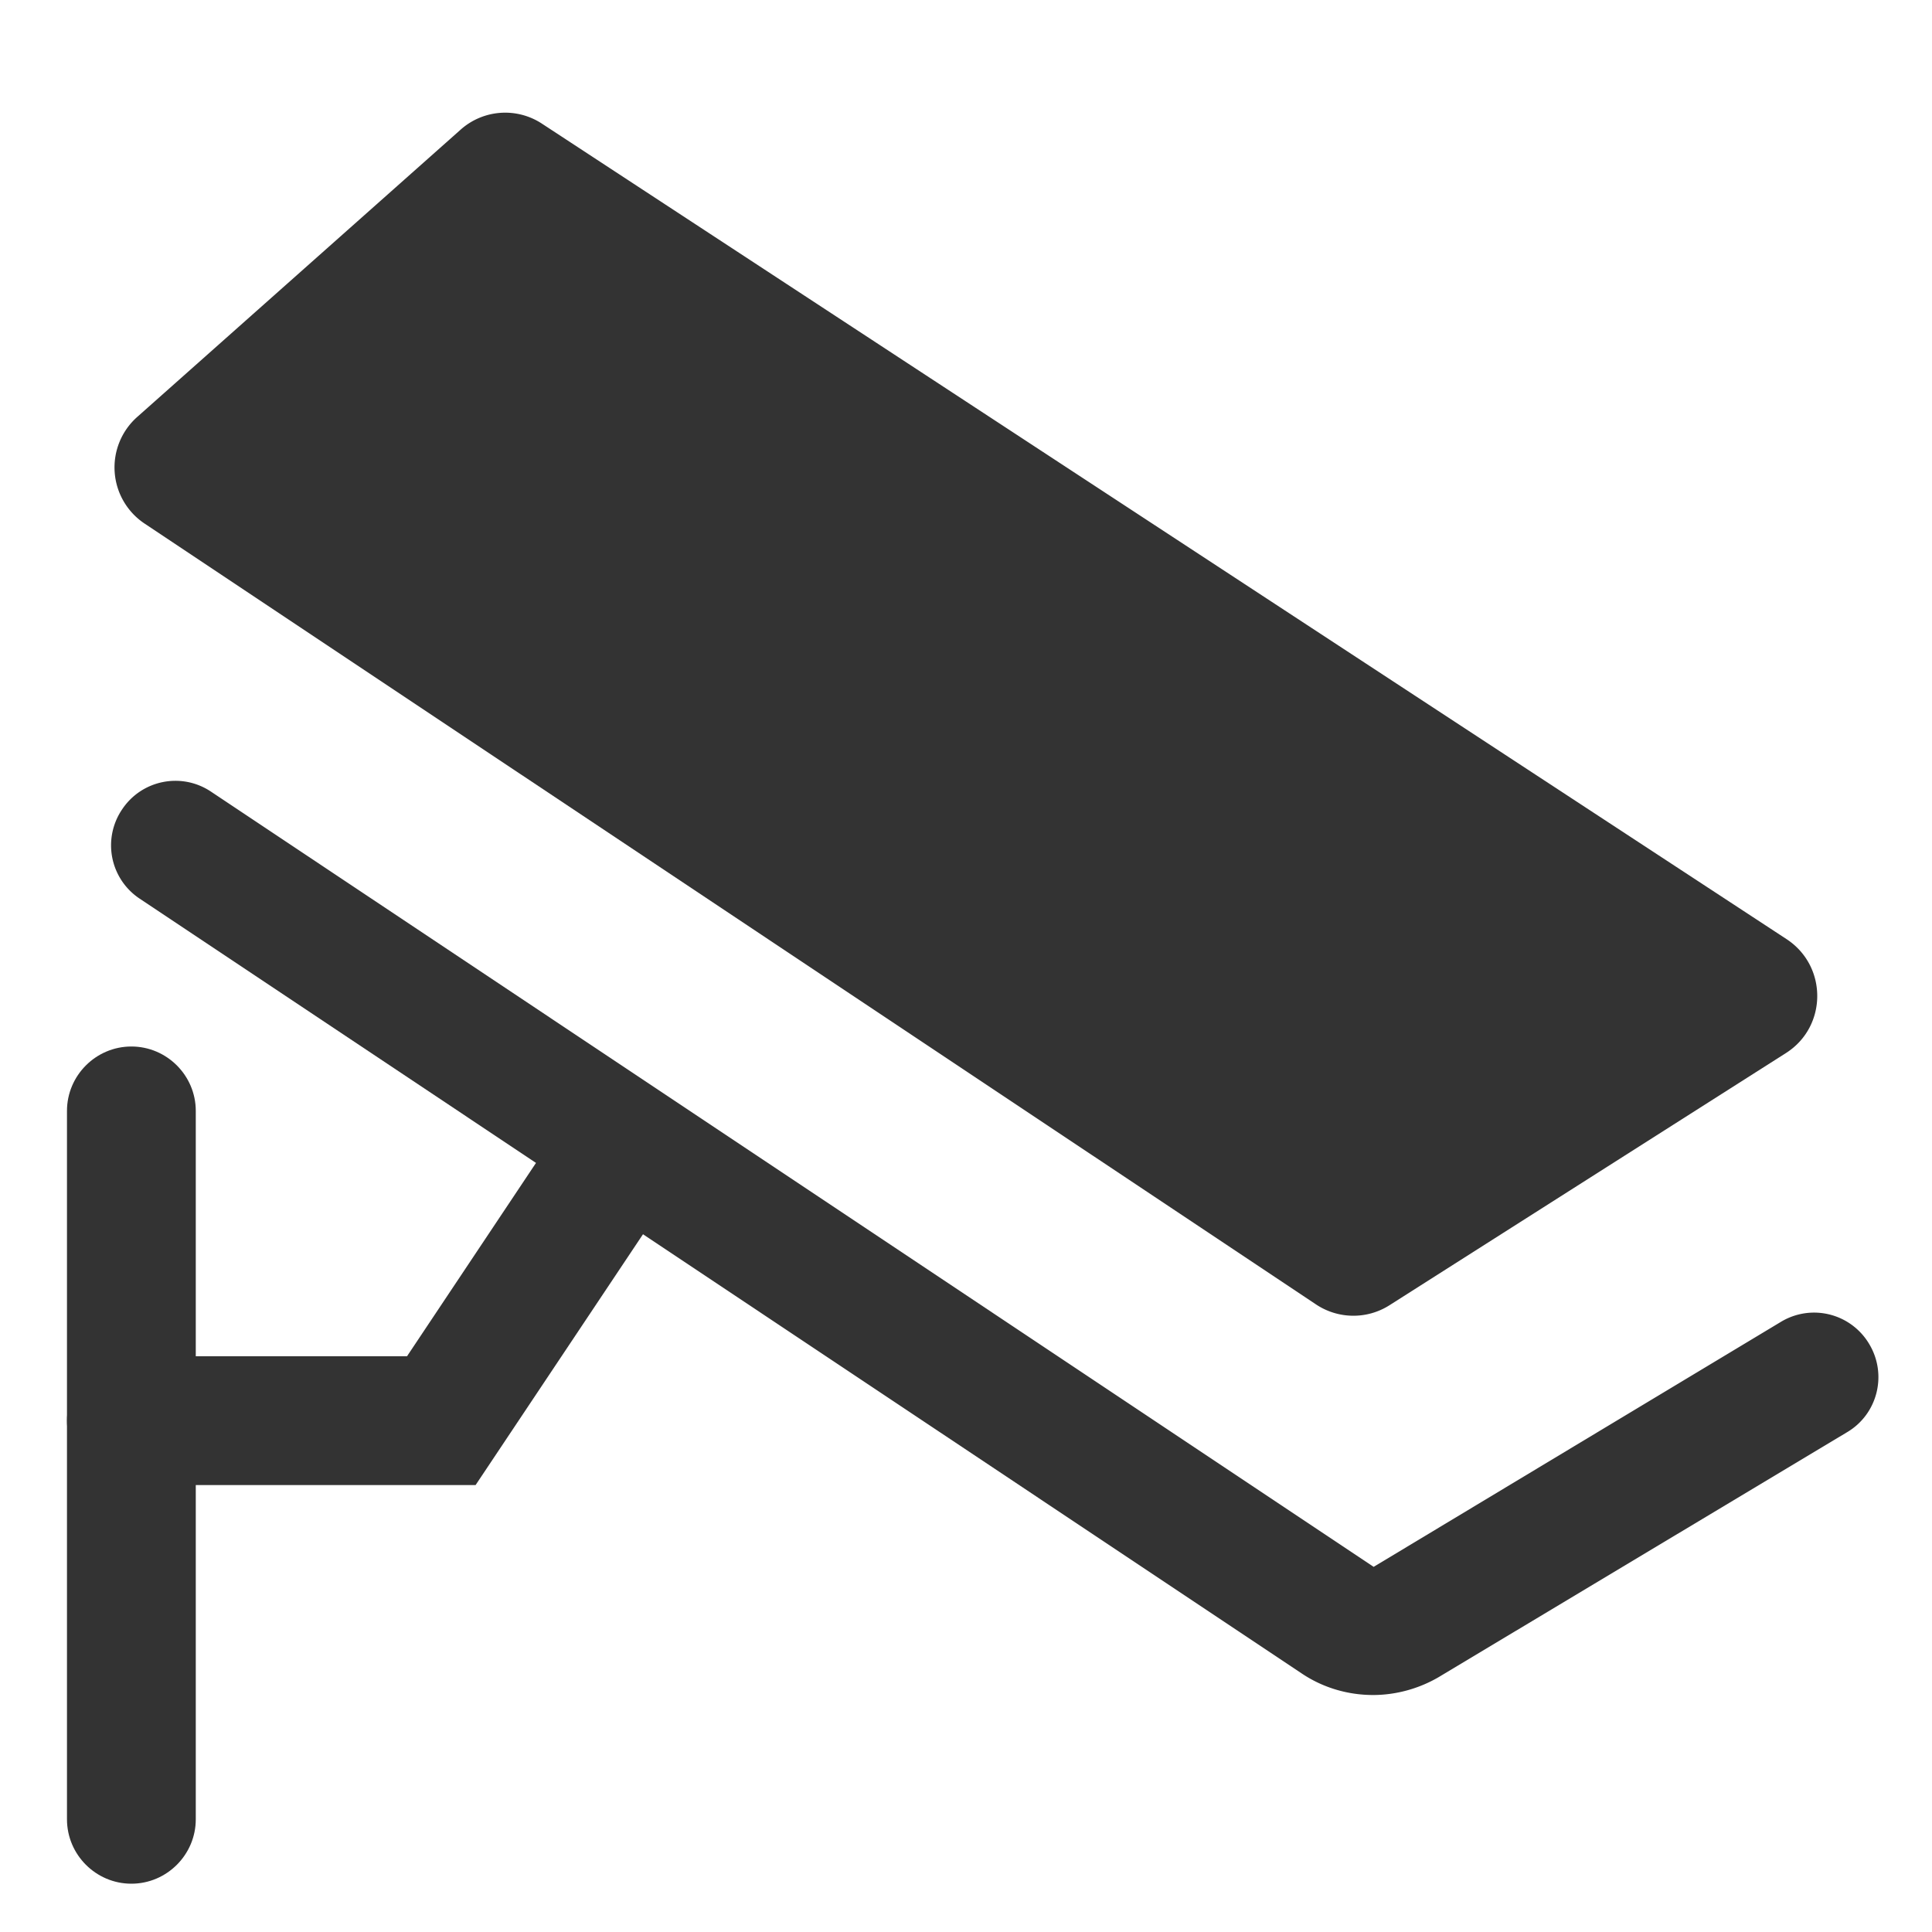 <?xml version="1.0" standalone="no"?><!DOCTYPE svg PUBLIC "-//W3C//DTD SVG 1.1//EN" "http://www.w3.org/Graphics/SVG/1.1/DTD/svg11.dtd"><svg t="1763691733247" class="icon" viewBox="0 0 1024 1024" version="1.1" xmlns="http://www.w3.org/2000/svg" p-id="110792" xmlns:xlink="http://www.w3.org/1999/xlink" width="200" height="200"><path d="M69.632 998.4c-18.773 0-34.133-15.36-34.133-34.133v-375.467c0-18.773 15.36-34.133 34.133-34.133s34.133 15.36 34.133 34.133v375.467c0 18.773-15.36 34.133-34.133 34.133z" fill="#333333" p-id="110793"></path><path d="M252.075 787.115H69.632c-18.773 0-34.133-15.36-34.133-34.133s15.36-34.133 34.133-34.133h146.091l83.797-125.611c10.411-15.701 31.573-19.968 47.275-9.387 15.701 10.411 19.968 31.573 9.387 47.275l-104.107 155.989z" fill="#333333" p-id="110794"></path><path d="M727.723 898.389c-13.141 0-26.283-3.755-37.547-11.264L74.069 476.331a33.911 33.911 0 0 1-9.387-47.275c10.411-15.701 31.573-19.968 47.275-9.387l616.107 410.795 215.893-129.877a33.963 33.963 0 0 1 46.763 11.776c9.728 16.213 4.437 37.205-11.776 46.763l-216.576 129.877c-10.581 6.144-22.699 9.387-34.645 9.387z" fill="#333333" p-id="110795"></path><path d="M76.629 277.504a35.755 35.755 0 0 1-3.925-56.491l171.179-152.064a35.499 35.499 0 0 1 43.349-3.413l659.797 432.299c21.675 14.336 21.504 46.251-0.341 60.245l-210.091 133.632c-11.947 7.68-27.307 7.509-39.083-0.341L76.629 277.504z" fill="#333333" p-id="110796"></path></svg>